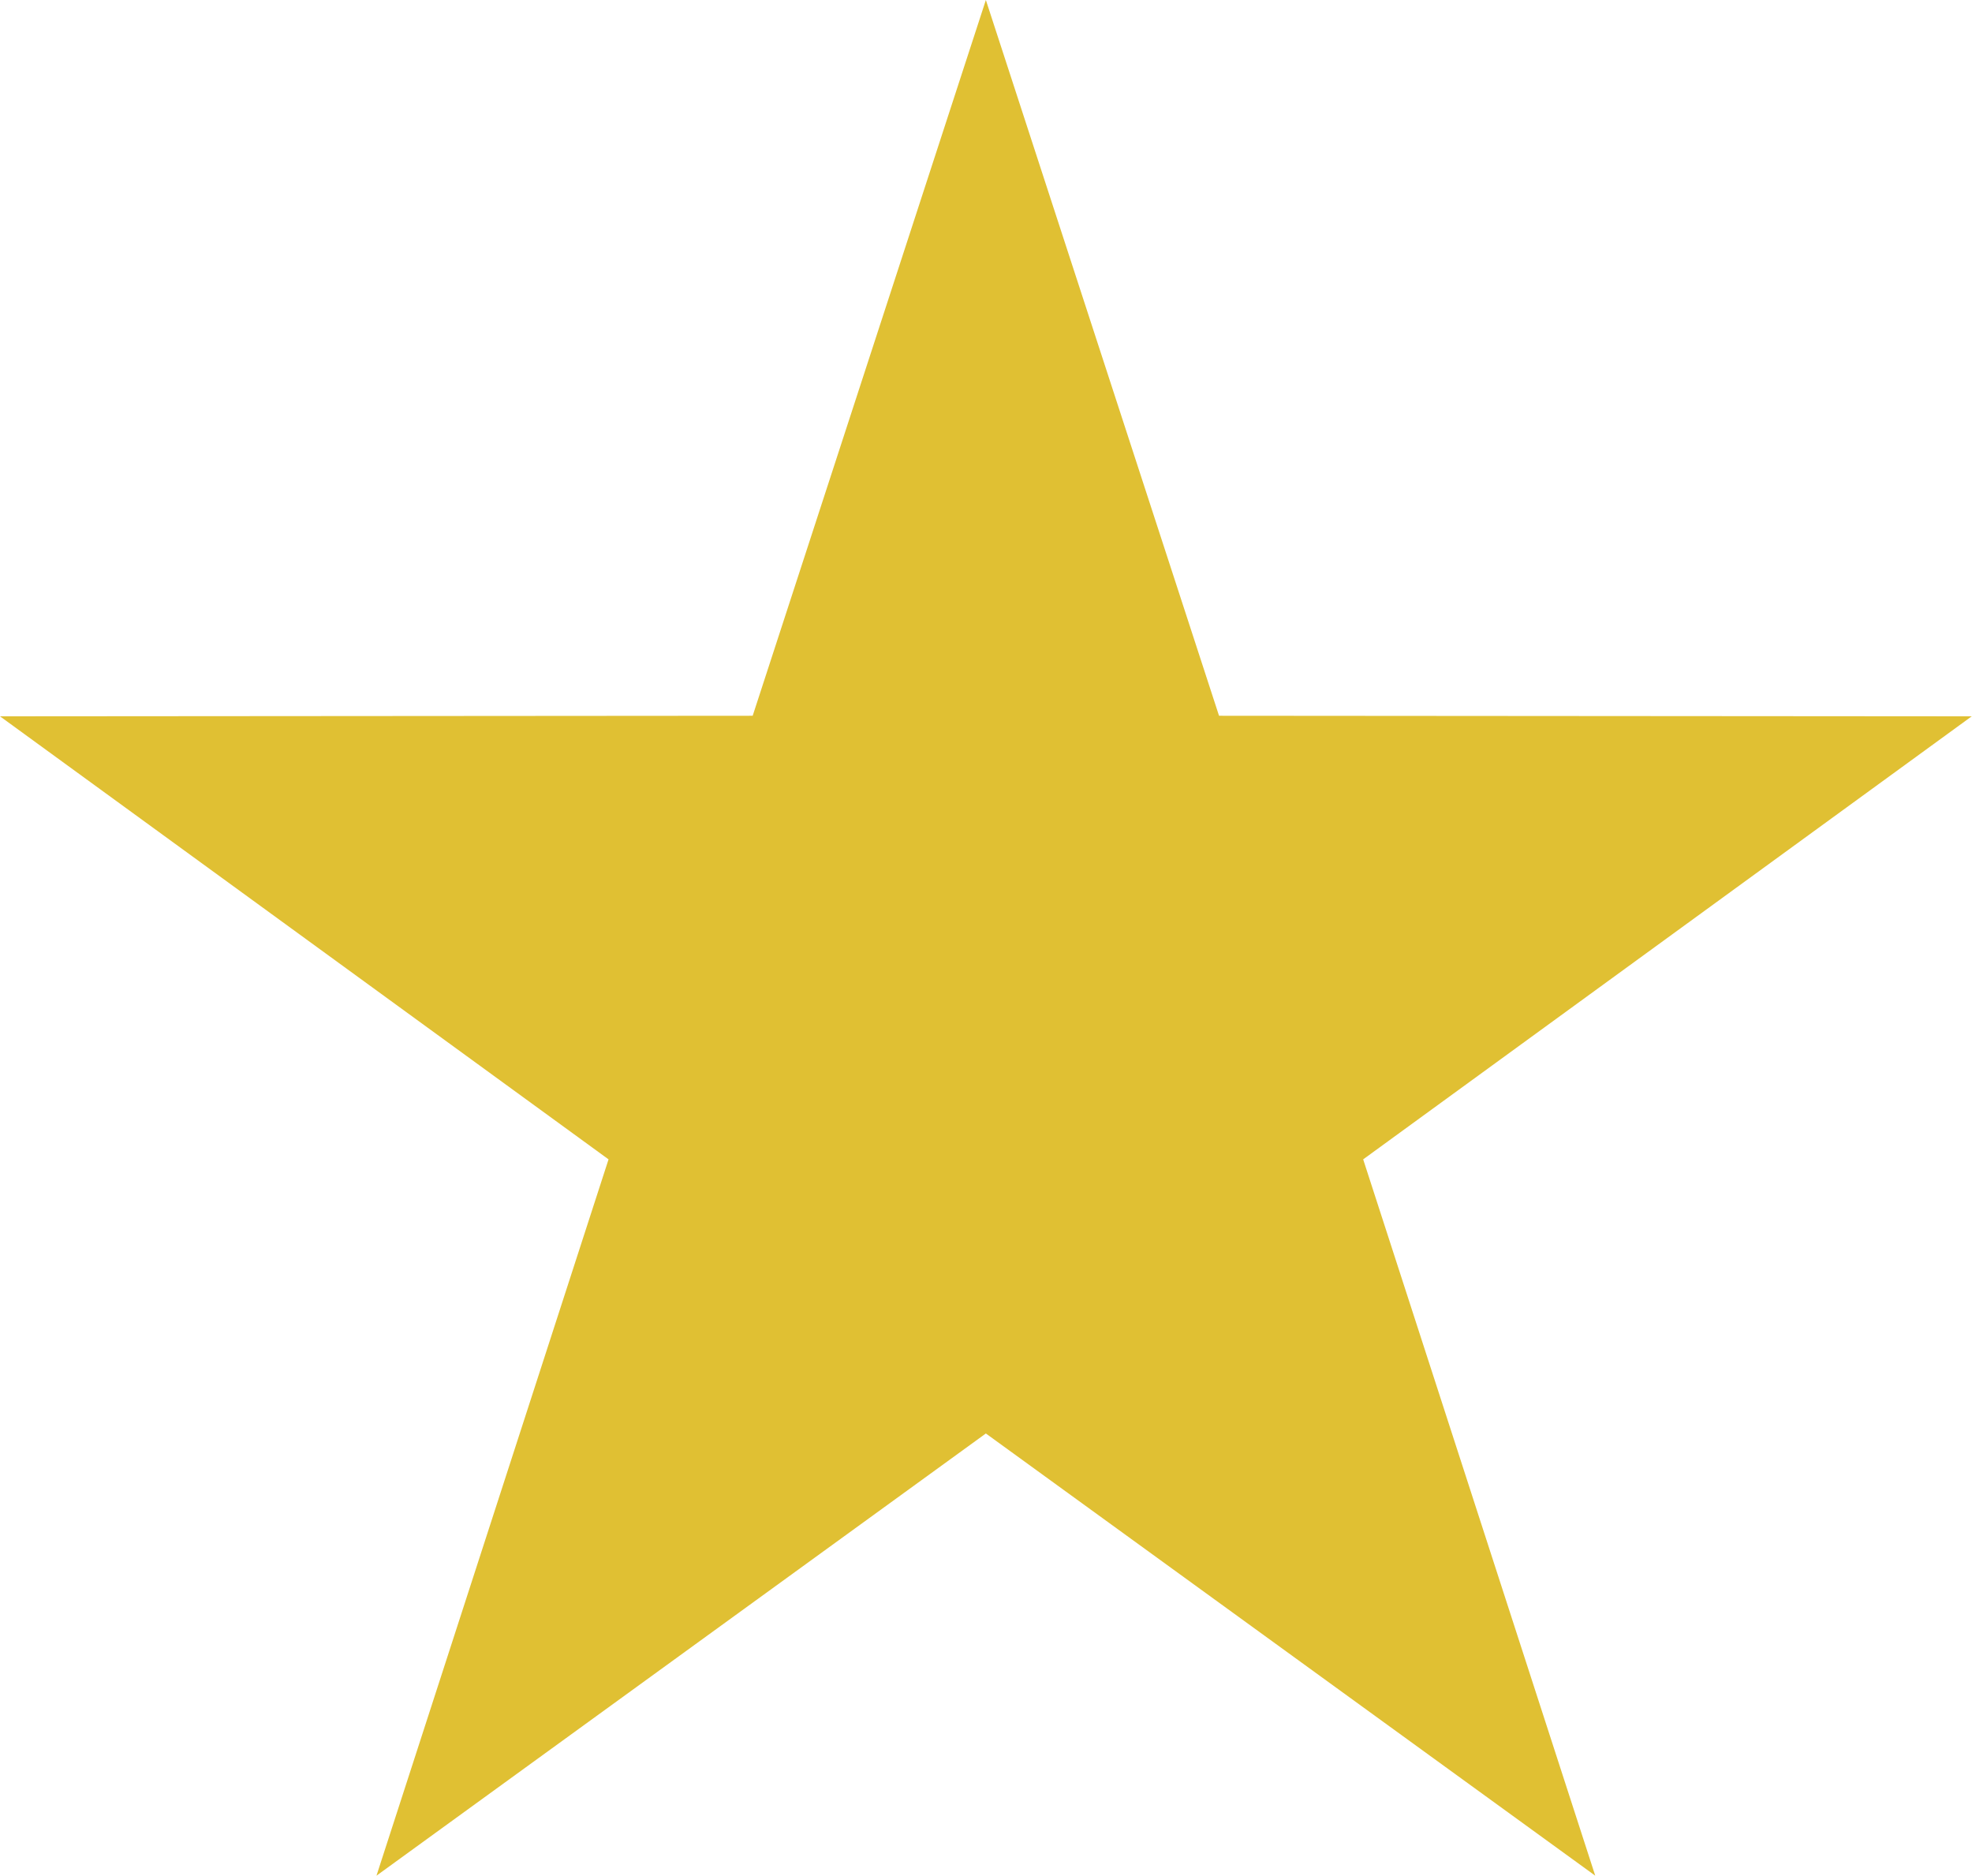<?xml version="1.0" encoding="utf-8"?>
<!-- Generator: Adobe Illustrator 25.3.1, SVG Export Plug-In . SVG Version: 6.00 Build 0)  -->
<svg version="1.1" id="Layer_1" xmlns="http://www.w3.org/2000/svg" xmlns:xlink="http://www.w3.org/1999/xlink" x="0px" y="0px"
	 viewBox="0 0 70.87 67.4" style="enable-background:new 0 0 70.87 67.4;" xml:space="preserve">
<style type="text/css">
	.st0{fill:#E0C033;}
</style>
<polygon class="st0" points="35.43,51.51 57.33,67.4 48.99,41.66 70.86,25.74 43.81,25.72 35.43,0 27.05,25.72 0,25.74 21.87,41.66 
	13.53,67.4 "/>
</svg>
